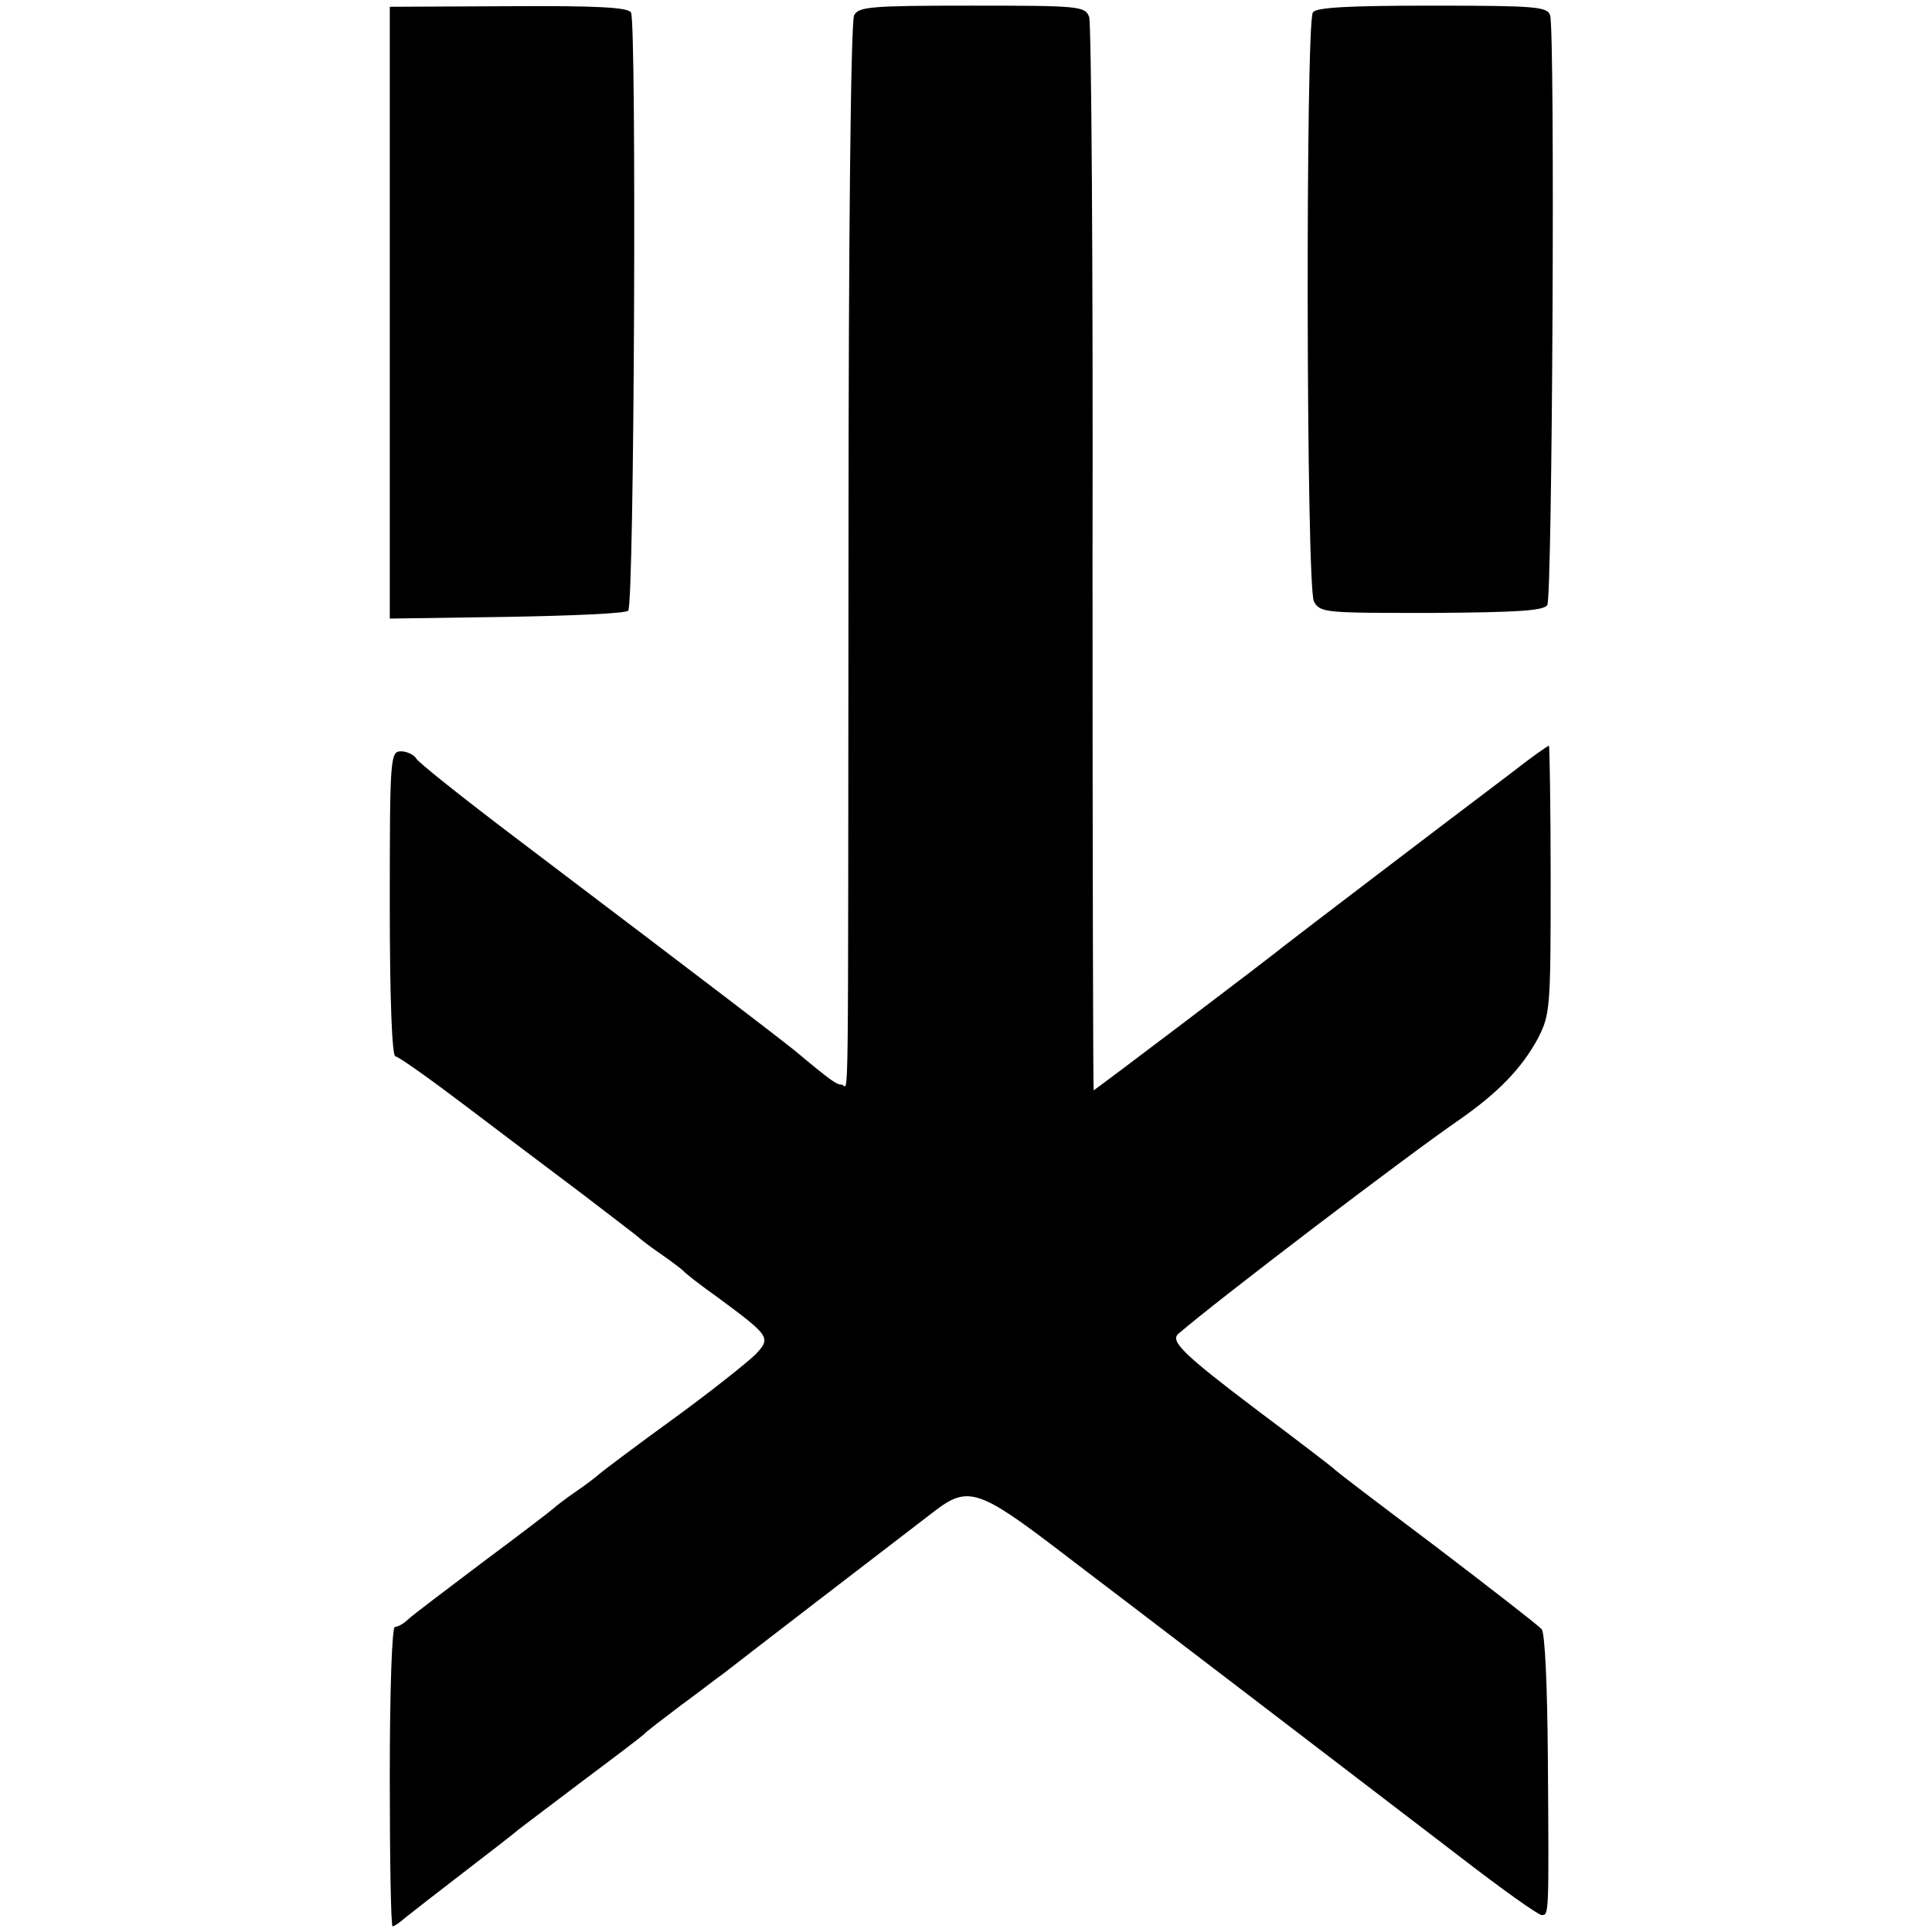 <?xml version="1.0" standalone="no"?>
<!DOCTYPE svg PUBLIC "-//W3C//DTD SVG 20010904//EN"
 "http://www.w3.org/TR/2001/REC-SVG-20010904/DTD/svg10.dtd">
<svg version="1.0" xmlns="http://www.w3.org/2000/svg"
 width="342pt" height="342pt" viewBox="0 0 342 342"
 preserveAspectRatio="xMidYMid meet">
<g transform="translate(0,342) scale(0.1,-0.1)"
fill="#000000" stroke="none">
<path d="M690 2867 l0 -542 207 3 c115 2 211 6 215 11 11 10 15 1043 5 1059
-6 9 -59 12 -218 11 l-209 -1 0 -541z"/>
<path d="M1512 3393 c-6 -11 -10 -400 -10 -938 -1 -1064 1 -955 -12 -955 -9 0
-17 5 -84 61 -30 24 -125 97 -496 378 -91 69 -169 131 -173 138 -4 7 -17 13
-27 13 -19 0 -20 -9 -20 -270 0 -171 4 -270 10 -270 5 0 60 -39 122 -86 62
-47 156 -118 208 -157 52 -40 97 -74 100 -77 3 -3 21 -17 40 -30 19 -13 37
-27 40 -30 3 -4 30 -25 61 -47 92 -68 94 -71 67 -100 -13 -13 -79 -66 -148
-116 -69 -50 -127 -94 -130 -97 -3 -3 -21 -17 -40 -30 -19 -13 -37 -27 -40
-30 -3 -3 -59 -46 -125 -95 -66 -50 -126 -95 -133 -102 -7 -7 -18 -13 -23 -13
-5 0 -9 -109 -9 -265 0 -146 2 -265 5 -265 3 0 13 7 22 15 10 8 56 44 103 80
47 36 92 71 100 78 9 7 61 46 115 87 55 41 102 77 105 80 3 4 32 26 65 51 33
24 66 50 75 56 15 12 301 232 373 287 61 47 79 41 234 -78 154 -117 486 -371
695 -531 75 -58 141 -105 147 -105 13 0 13 -3 11 280 -1 126 -5 219 -11 226
-6 7 -90 72 -187 146 -97 73 -179 135 -182 139 -3 3 -63 49 -135 103 -131 99
-154 122 -139 135 71 61 403 314 499 380 67 47 108 89 137 142 22 43 23 52 23
281 0 131 -2 238 -3 238 -2 0 -32 -21 -65 -47 -126 -95 -392 -298 -402 -306
-24 -20 -337 -257 -339 -257 -1 0 -2 423 -2 940 1 517 -2 949 -6 960 -7 19
-17 20 -207 20 -181 0 -201 -2 -209 -17z"/>
<path d="M2324 3398 c-13 -21 -12 -1020 2 -1043 11 -20 21 -20 208 -20 154 1
199 4 205 14 9 15 14 1015 5 1044 -5 15 -24 17 -209 17 -146 0 -206 -3 -211
-12z"/>
</g>
</svg>
